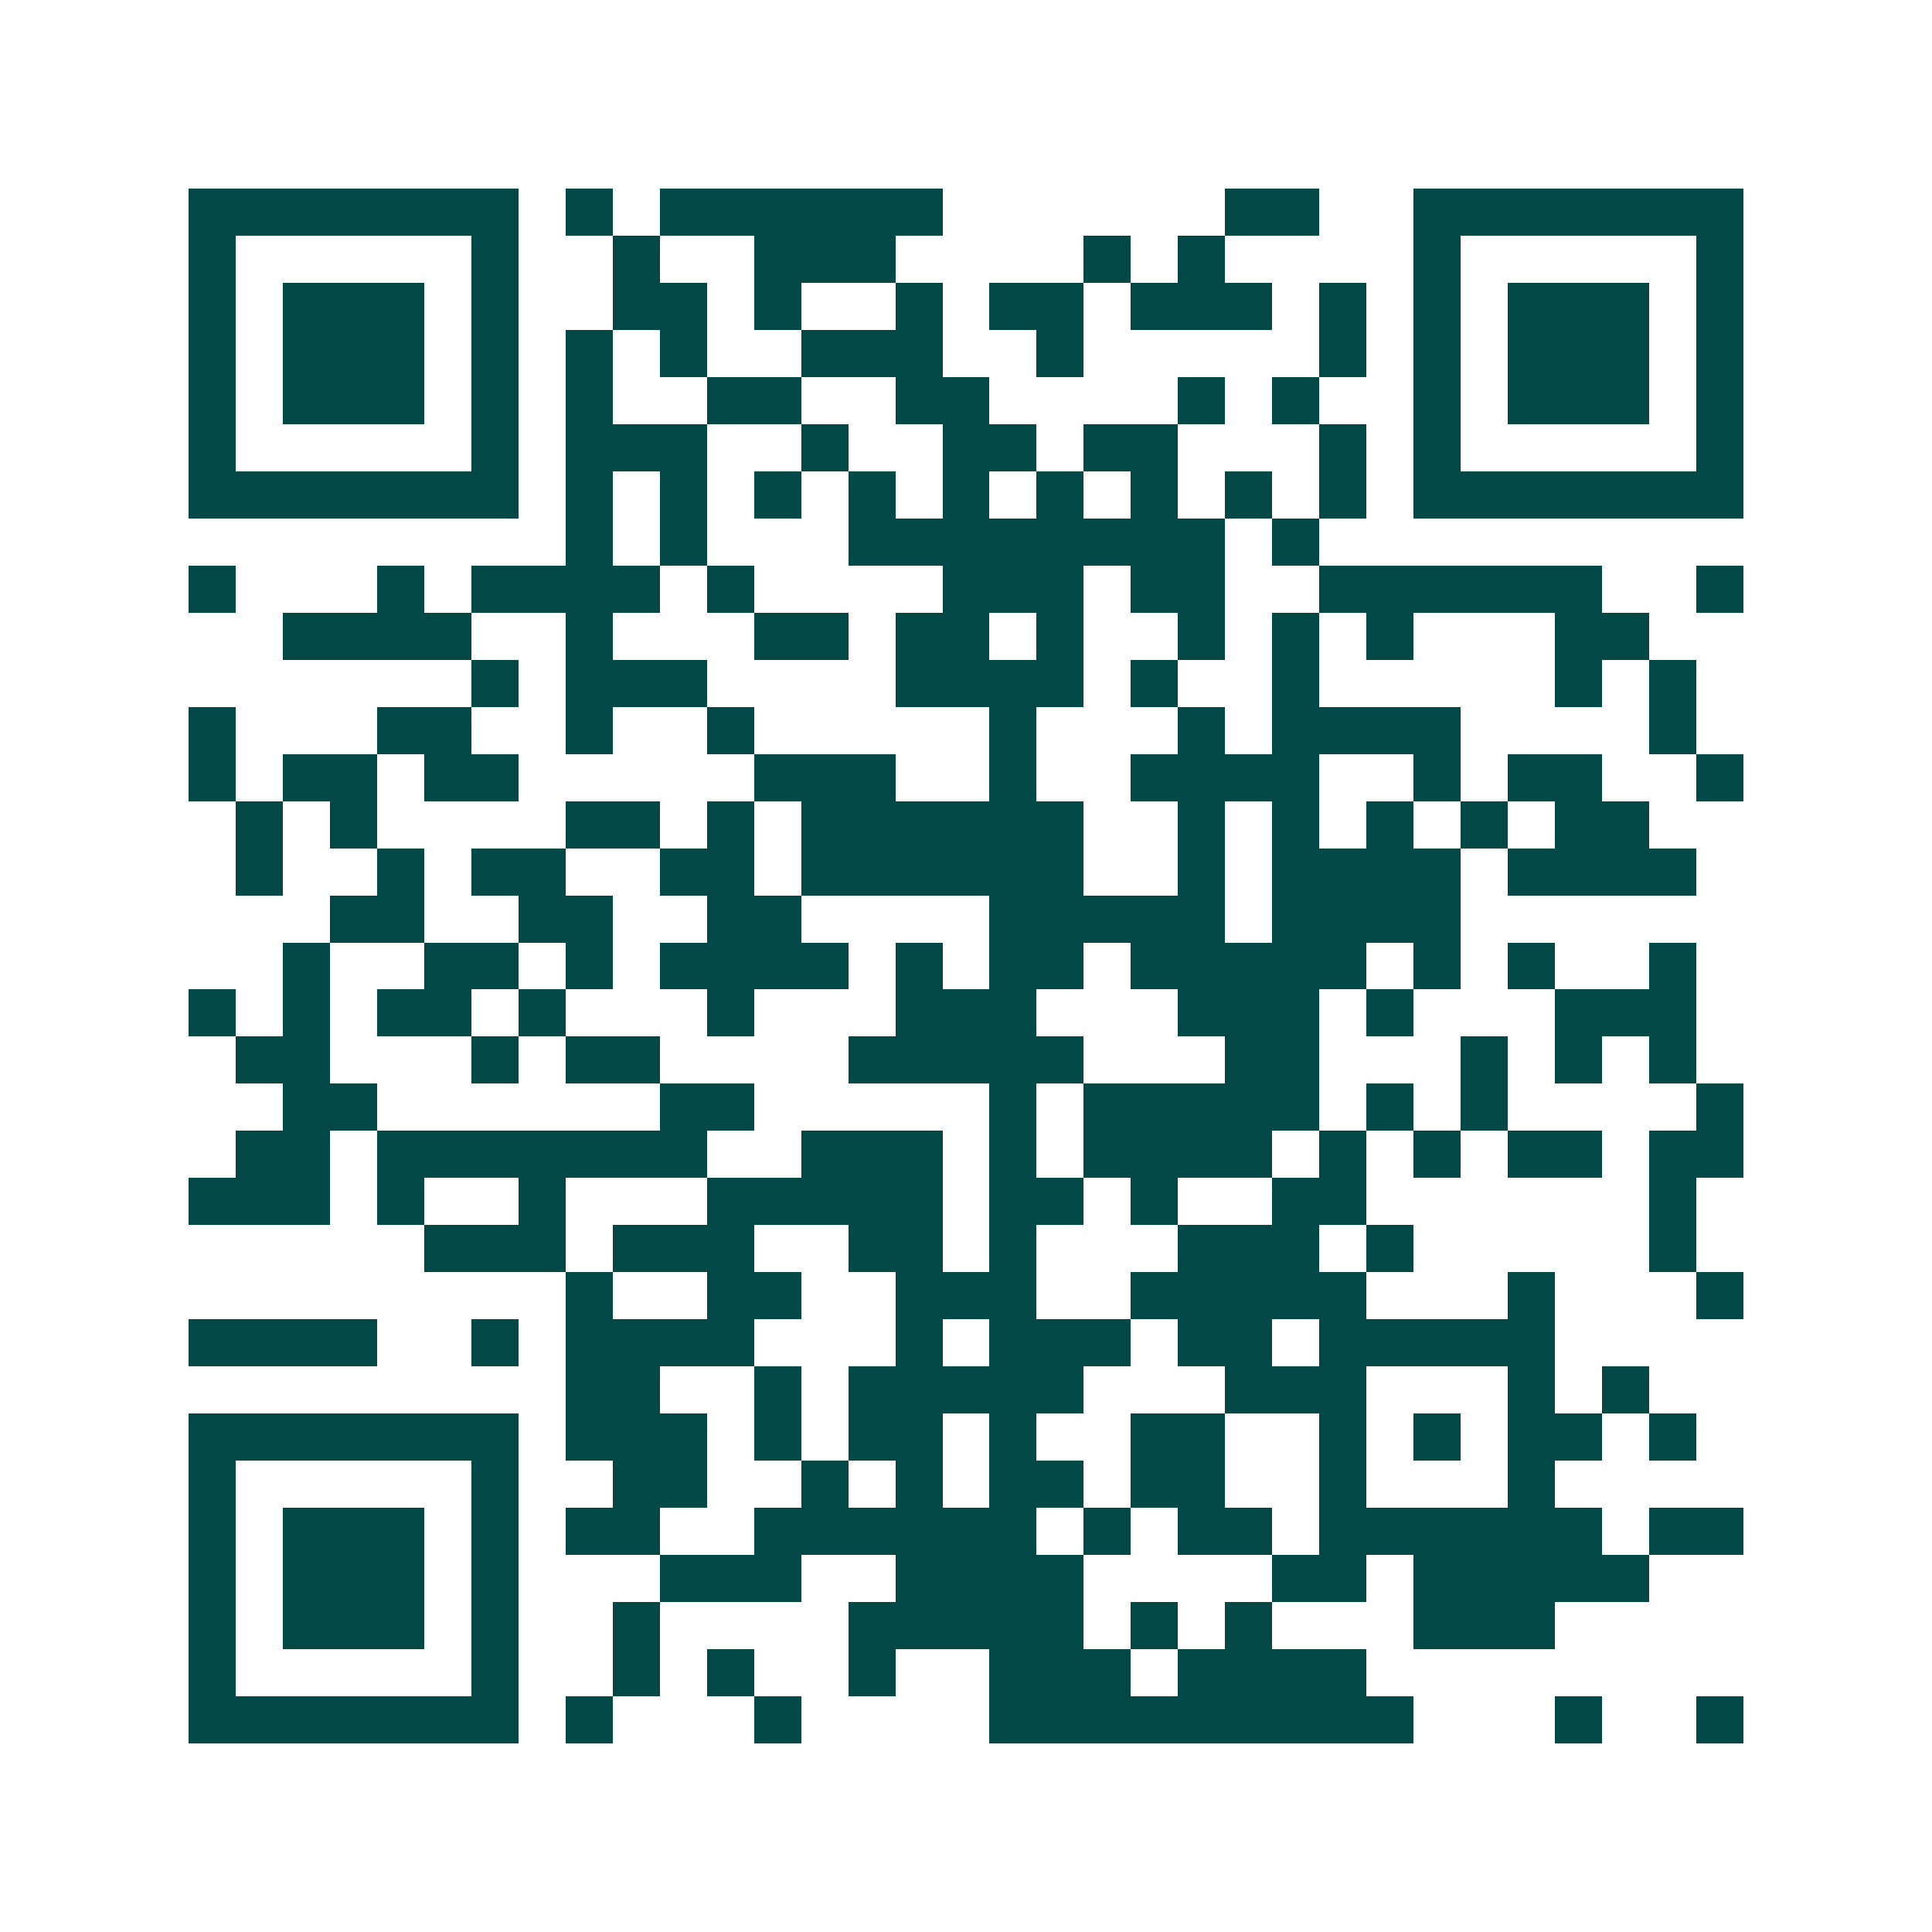 <svg xmlns="http://www.w3.org/2000/svg" width="200" height="200" viewBox="0 0 41 41" shape-rendering="crispEdges"><path fill="#ffffff" d="M0 0h41v41H0z"/><path stroke="#014847" d="M4 4.5h7m1 0h1m1 0h6m6 0h2m2 0h7M4 5.5h1m5 0h1m2 0h1m2 0h3m4 0h1m1 0h1m4 0h1m5 0h1M4 6.5h1m1 0h3m1 0h1m2 0h2m1 0h1m2 0h1m1 0h2m1 0h3m1 0h1m1 0h1m1 0h3m1 0h1M4 7.5h1m1 0h3m1 0h1m1 0h1m1 0h1m2 0h3m2 0h1m5 0h1m1 0h1m1 0h3m1 0h1M4 8.5h1m1 0h3m1 0h1m1 0h1m2 0h2m2 0h2m4 0h1m1 0h1m2 0h1m1 0h3m1 0h1M4 9.5h1m5 0h1m1 0h3m2 0h1m2 0h2m1 0h2m3 0h1m1 0h1m5 0h1M4 10.5h7m1 0h1m1 0h1m1 0h1m1 0h1m1 0h1m1 0h1m1 0h1m1 0h1m1 0h1m1 0h7M12 11.5h1m1 0h1m3 0h8m1 0h1M4 12.5h1m3 0h1m1 0h4m1 0h1m4 0h3m1 0h2m2 0h6m2 0h1M6 13.5h4m2 0h1m3 0h2m1 0h2m1 0h1m2 0h1m1 0h1m1 0h1m3 0h2M10 14.5h1m1 0h3m4 0h4m1 0h1m2 0h1m5 0h1m1 0h1M4 15.5h1m3 0h2m2 0h1m2 0h1m5 0h1m3 0h1m1 0h4m4 0h1M4 16.5h1m1 0h2m1 0h2m5 0h3m2 0h1m2 0h4m2 0h1m1 0h2m2 0h1M5 17.5h1m1 0h1m4 0h2m1 0h1m1 0h6m2 0h1m1 0h1m1 0h1m1 0h1m1 0h2M5 18.5h1m2 0h1m1 0h2m2 0h2m1 0h6m2 0h1m1 0h4m1 0h4M7 19.5h2m2 0h2m2 0h2m4 0h5m1 0h4M6 20.5h1m2 0h2m1 0h1m1 0h4m1 0h1m1 0h2m1 0h5m1 0h1m1 0h1m2 0h1M4 21.5h1m1 0h1m1 0h2m1 0h1m3 0h1m3 0h3m3 0h3m1 0h1m3 0h3M5 22.5h2m3 0h1m1 0h2m4 0h5m3 0h2m3 0h1m1 0h1m1 0h1M6 23.5h2m6 0h2m5 0h1m1 0h5m1 0h1m1 0h1m4 0h1M5 24.5h2m1 0h7m2 0h3m1 0h1m1 0h4m1 0h1m1 0h1m1 0h2m1 0h2M4 25.5h3m1 0h1m2 0h1m3 0h5m1 0h2m1 0h1m2 0h2m6 0h1M9 26.5h3m1 0h3m2 0h2m1 0h1m3 0h3m1 0h1m5 0h1M12 27.5h1m2 0h2m2 0h3m2 0h5m3 0h1m3 0h1M4 28.5h4m2 0h1m1 0h4m3 0h1m1 0h3m1 0h2m1 0h5M12 29.5h2m2 0h1m1 0h5m3 0h3m3 0h1m1 0h1M4 30.5h7m1 0h3m1 0h1m1 0h2m1 0h1m2 0h2m2 0h1m1 0h1m1 0h2m1 0h1M4 31.5h1m5 0h1m2 0h2m2 0h1m1 0h1m1 0h2m1 0h2m2 0h1m3 0h1M4 32.5h1m1 0h3m1 0h1m1 0h2m2 0h6m1 0h1m1 0h2m1 0h6m1 0h2M4 33.5h1m1 0h3m1 0h1m3 0h3m2 0h4m4 0h2m1 0h5M4 34.5h1m1 0h3m1 0h1m2 0h1m4 0h5m1 0h1m1 0h1m3 0h3M4 35.5h1m5 0h1m2 0h1m1 0h1m2 0h1m2 0h3m1 0h4M4 36.5h7m1 0h1m3 0h1m4 0h9m3 0h1m2 0h1"/></svg>
